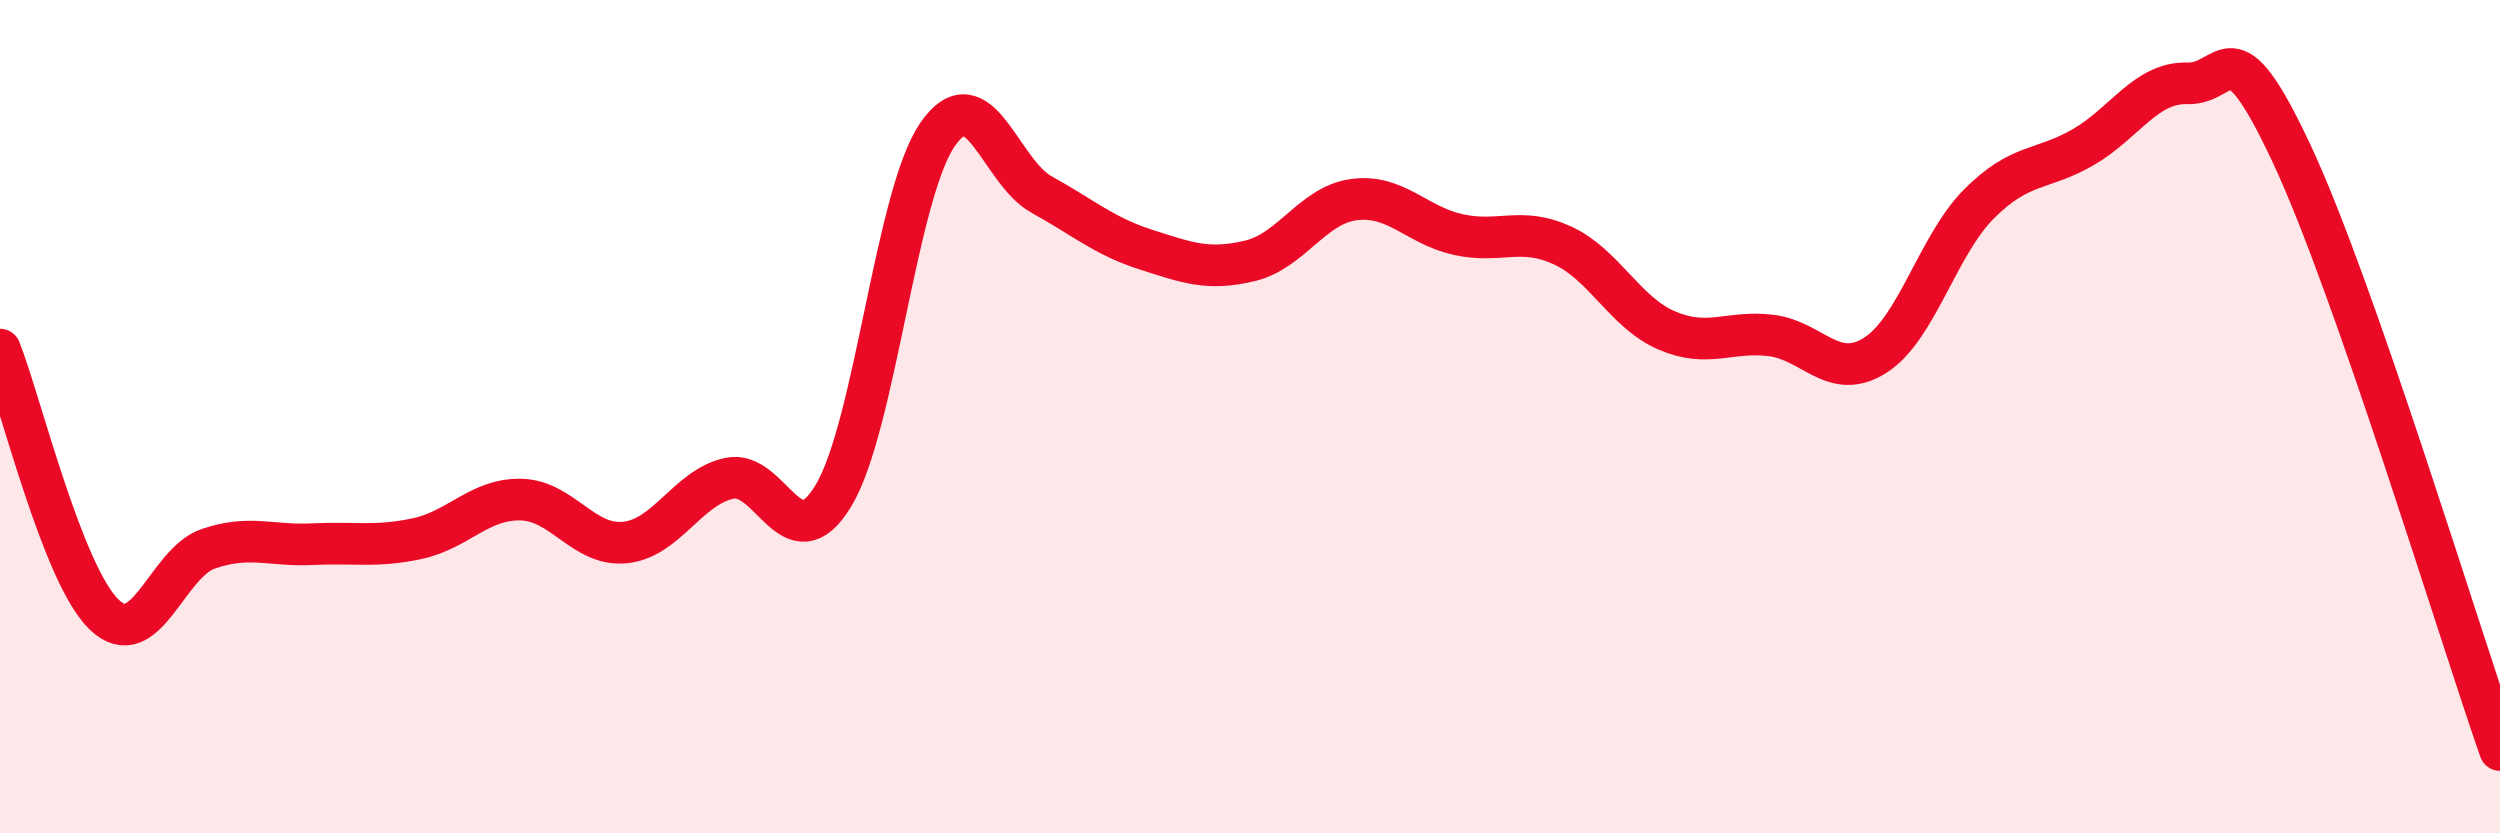 
    <svg width="60" height="20" viewBox="0 0 60 20" xmlns="http://www.w3.org/2000/svg">
      <path
        d="M 0,8.39 C 0.5,9.66 1.5,13.79 2.5,14.75 C 3.5,15.71 4,13.51 5,13.17 C 6,12.83 6.5,13.11 7.5,13.06 C 8.5,13.01 9,13.14 10,12.93 C 11,12.72 11.5,11.97 12.5,11.99 C 13.5,12.01 14,13.12 15,13.02 C 16,12.92 16.5,11.7 17.5,11.48 C 18.5,11.26 19,13.55 20,11.9 C 21,10.25 21.5,4.68 22.5,3.23 C 23.5,1.78 24,4.12 25,4.67 C 26,5.22 26.5,5.67 27.5,5.99 C 28.5,6.31 29,6.5 30,6.26 C 31,6.02 31.5,4.92 32.5,4.79 C 33.5,4.66 34,5.41 35,5.63 C 36,5.85 36.5,5.43 37.5,5.89 C 38.5,6.35 39,7.5 40,7.93 C 41,8.36 41.5,7.93 42.5,8.05 C 43.5,8.17 44,9.16 45,8.53 C 46,7.9 46.5,5.89 47.5,4.89 C 48.5,3.89 49,4.11 50,3.53 C 51,2.95 51.5,1.97 52.5,2 C 53.5,2.03 53.5,0.49 55,3.69 C 56.5,6.89 59,15.14 60,18L60 20L0 20Z"
        fill="#EB0A25"
        opacity="0.1"
        stroke-linecap="round"
        stroke-linejoin="round"
      />
      <path
        d="M 0,8.39 C 0.5,9.66 1.5,13.79 2.5,14.75 C 3.5,15.71 4,13.51 5,13.17 C 6,12.83 6.5,13.11 7.5,13.06 C 8.5,13.01 9,13.14 10,12.93 C 11,12.72 11.5,11.97 12.5,11.99 C 13.5,12.01 14,13.12 15,13.02 C 16,12.92 16.5,11.7 17.5,11.48 C 18.5,11.26 19,13.55 20,11.9 C 21,10.25 21.5,4.68 22.5,3.23 C 23.5,1.78 24,4.12 25,4.67 C 26,5.22 26.5,5.67 27.5,5.99 C 28.5,6.31 29,6.5 30,6.26 C 31,6.02 31.5,4.92 32.5,4.79 C 33.5,4.66 34,5.41 35,5.63 C 36,5.85 36.5,5.43 37.5,5.89 C 38.5,6.35 39,7.5 40,7.93 C 41,8.36 41.5,7.93 42.5,8.05 C 43.5,8.17 44,9.16 45,8.53 C 46,7.9 46.5,5.89 47.5,4.89 C 48.5,3.89 49,4.11 50,3.53 C 51,2.95 51.5,1.97 52.5,2 C 53.5,2.03 53.5,0.49 55,3.69 C 56.5,6.89 59,15.14 60,18"
        stroke="#EB0A25"
        stroke-width="1"
        fill="none"
        stroke-linecap="round"
        stroke-linejoin="round"
      />
    </svg>
  